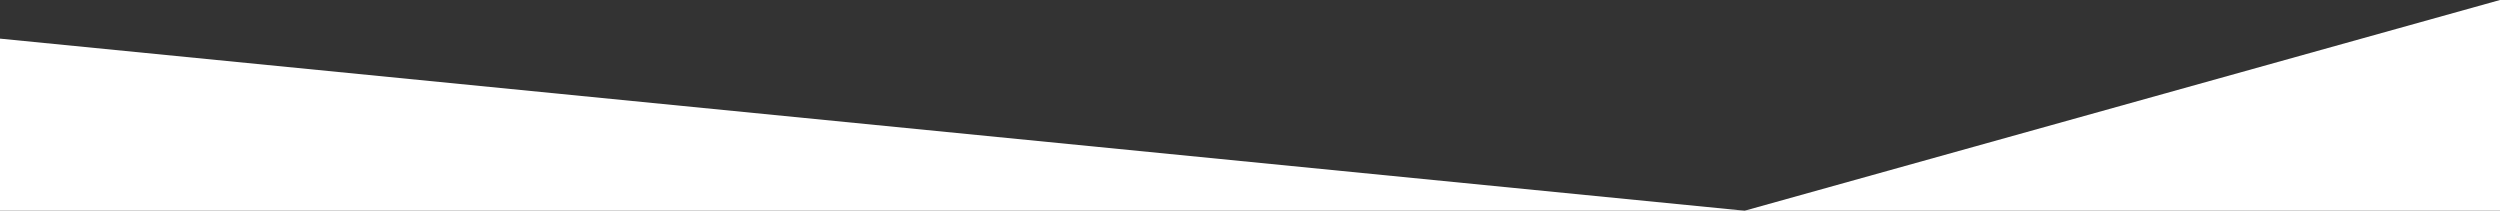 <svg xmlns="http://www.w3.org/2000/svg" width="1400.001" height="118.002" viewBox="0 0 1400.001 118.002">
  <rect x="0" y="0" width="1400.001" height="118.002" fill="#333333" stroke="none"/>
  <path id="Subtraction_2" data-name="Subtraction 2" d="M977,118,0,118V21.635L977,118Zm423,0H977L1400,0V118Z" transform="translate(0 0)" fill="#fff"/>
</svg>
